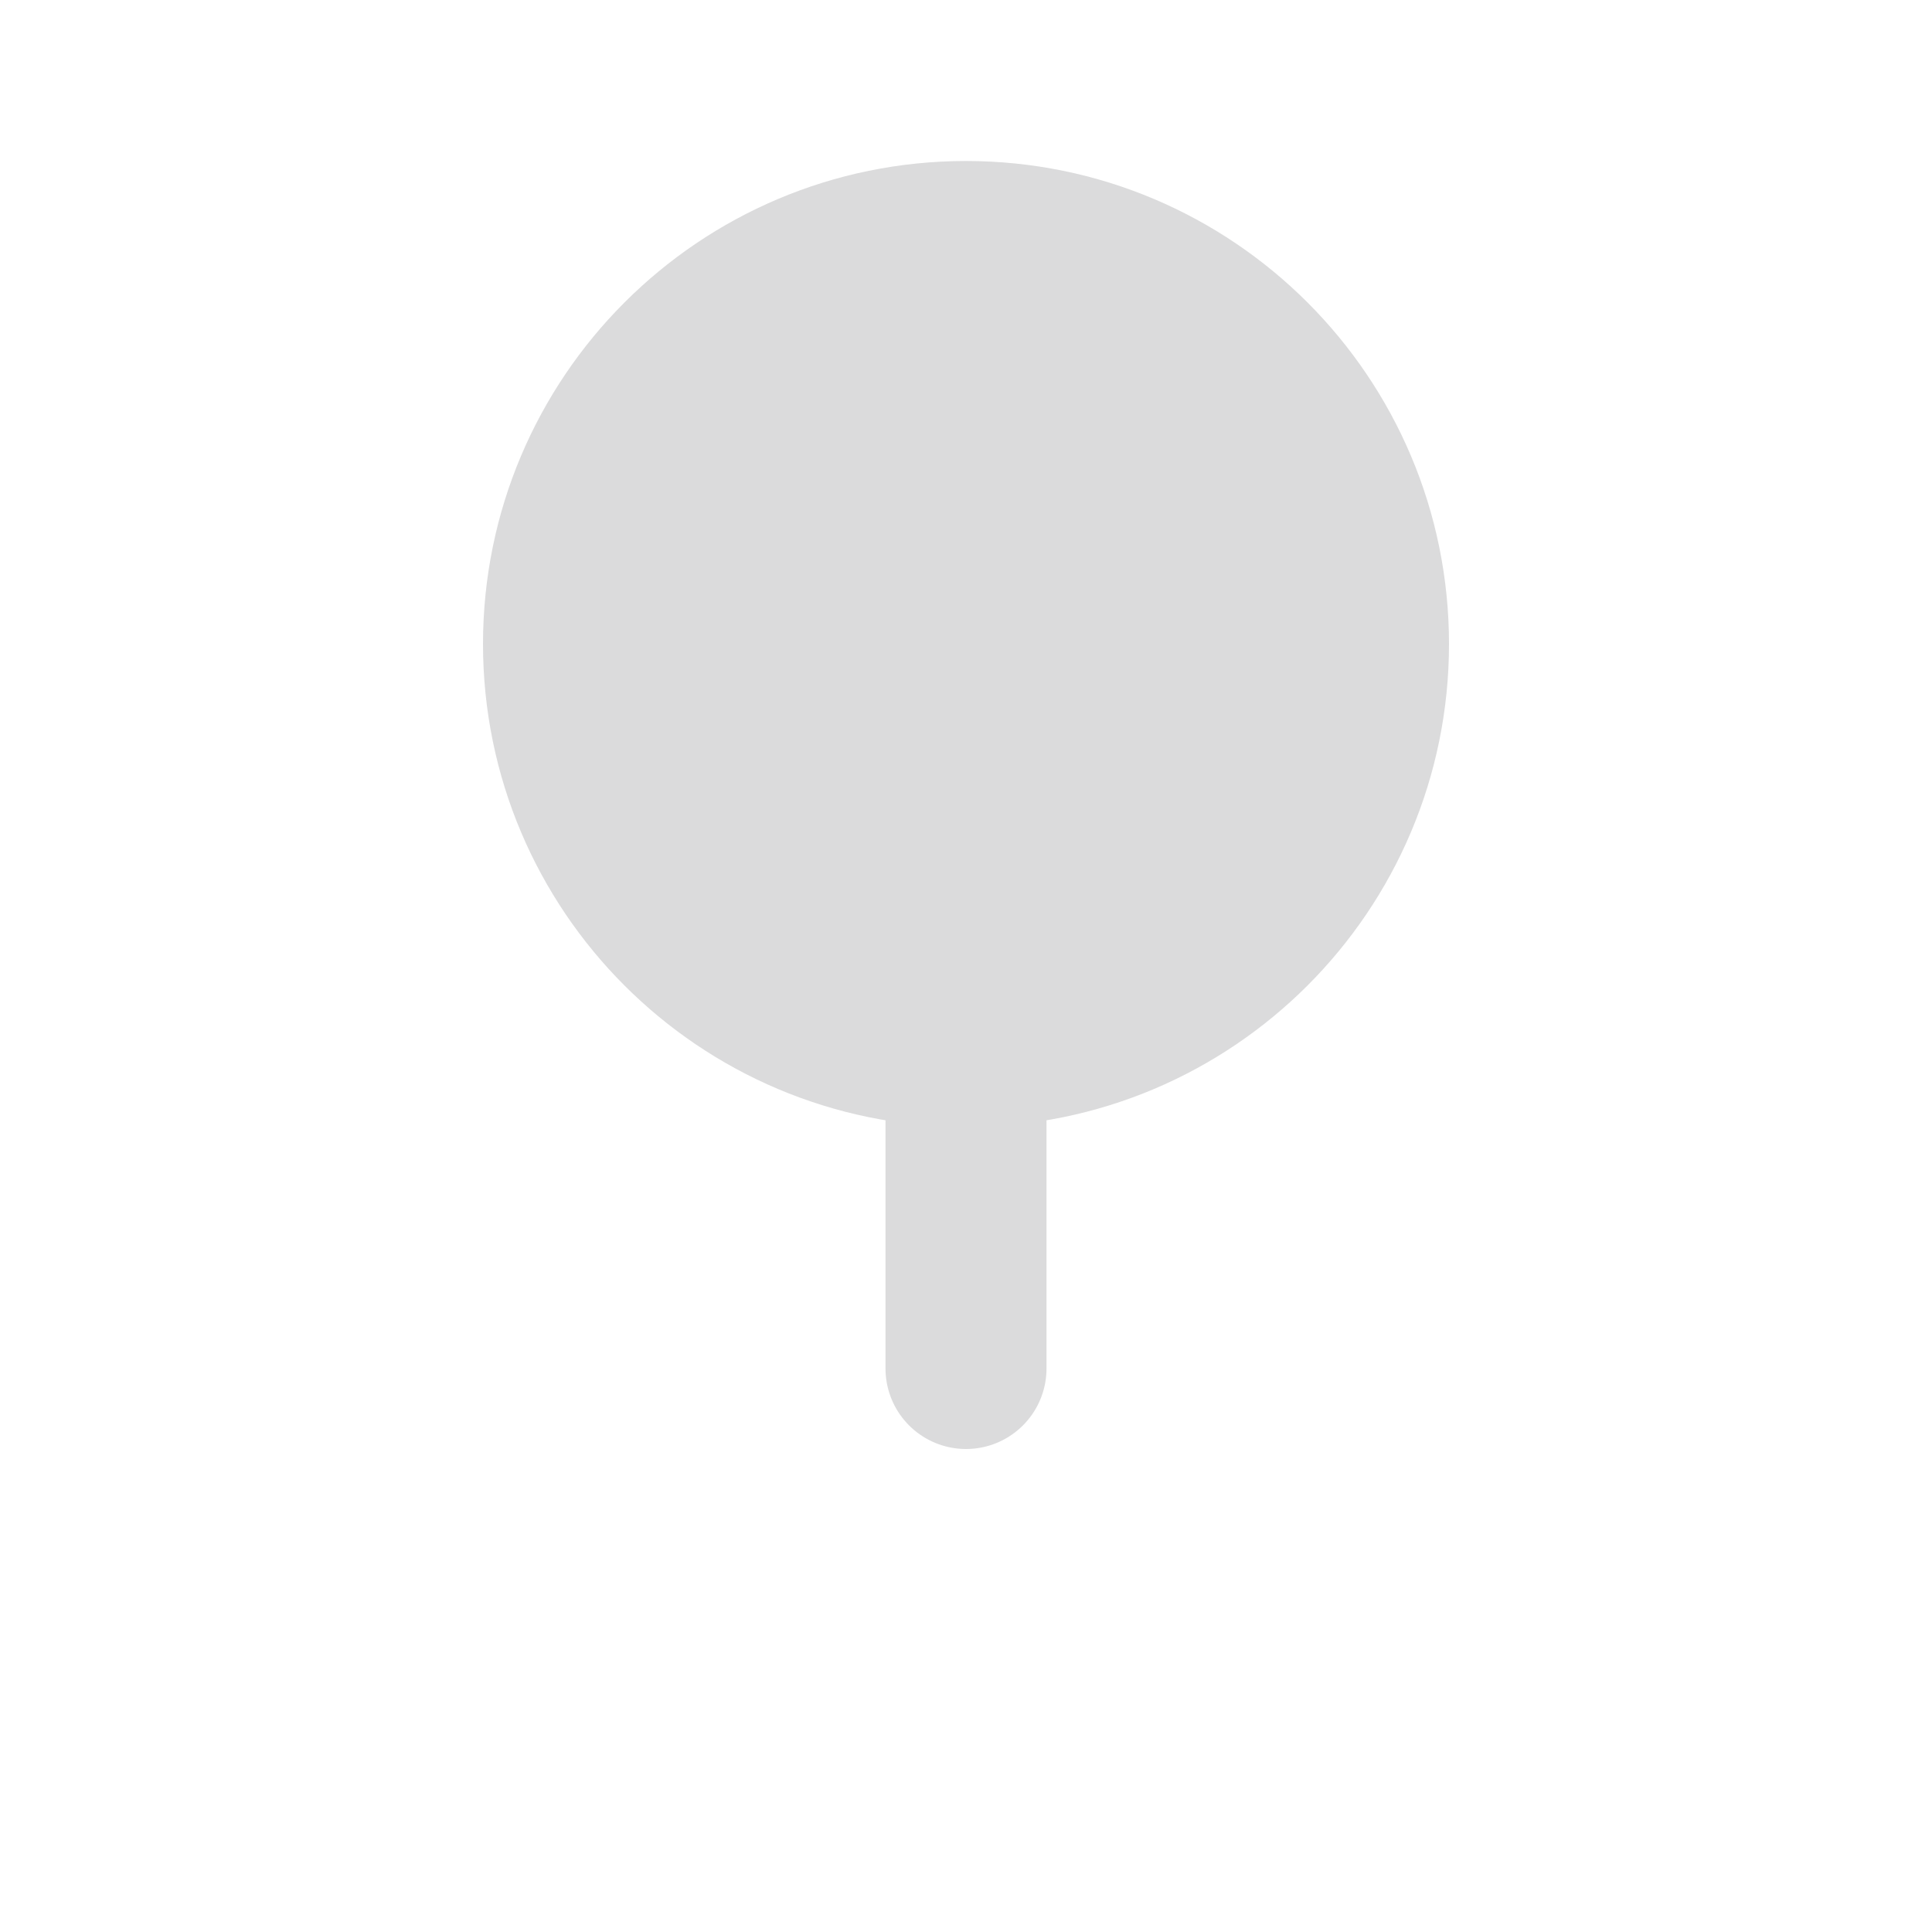 <svg width="22" height="22" viewBox="0 0 24 24" fill="none" xmlns="http://www.w3.org/2000/svg">
    <path
        d="M12 13C10.674 13 9.402 12.473 8.464 11.536C7.527 10.598 7 9.326 7 8C7 6.674 7.527 5.402 8.464 4.464C9.402 3.527 10.674 3 12 3C13.326 3 14.598 3.527 15.536 4.464C16.473 5.402 17 6.674 17 8C17 9.326 16.473 10.598 15.536 11.536C14.598 12.473 13.326 13 12 13Z"
        fill="#DBDBDC" />
    <path
        d="M12 13C12 14.562 12 17 12 17M12 13C14.761 13 17 10.761 17 8C17 5.239 14.761 3 12 3C9.239 3 7 5.239 7 8C7 10.761 9.239 13 12 13Z"
        stroke="#DBDBDC" stroke-width="2" stroke-linecap="round" stroke-linejoin="round" />
</svg>